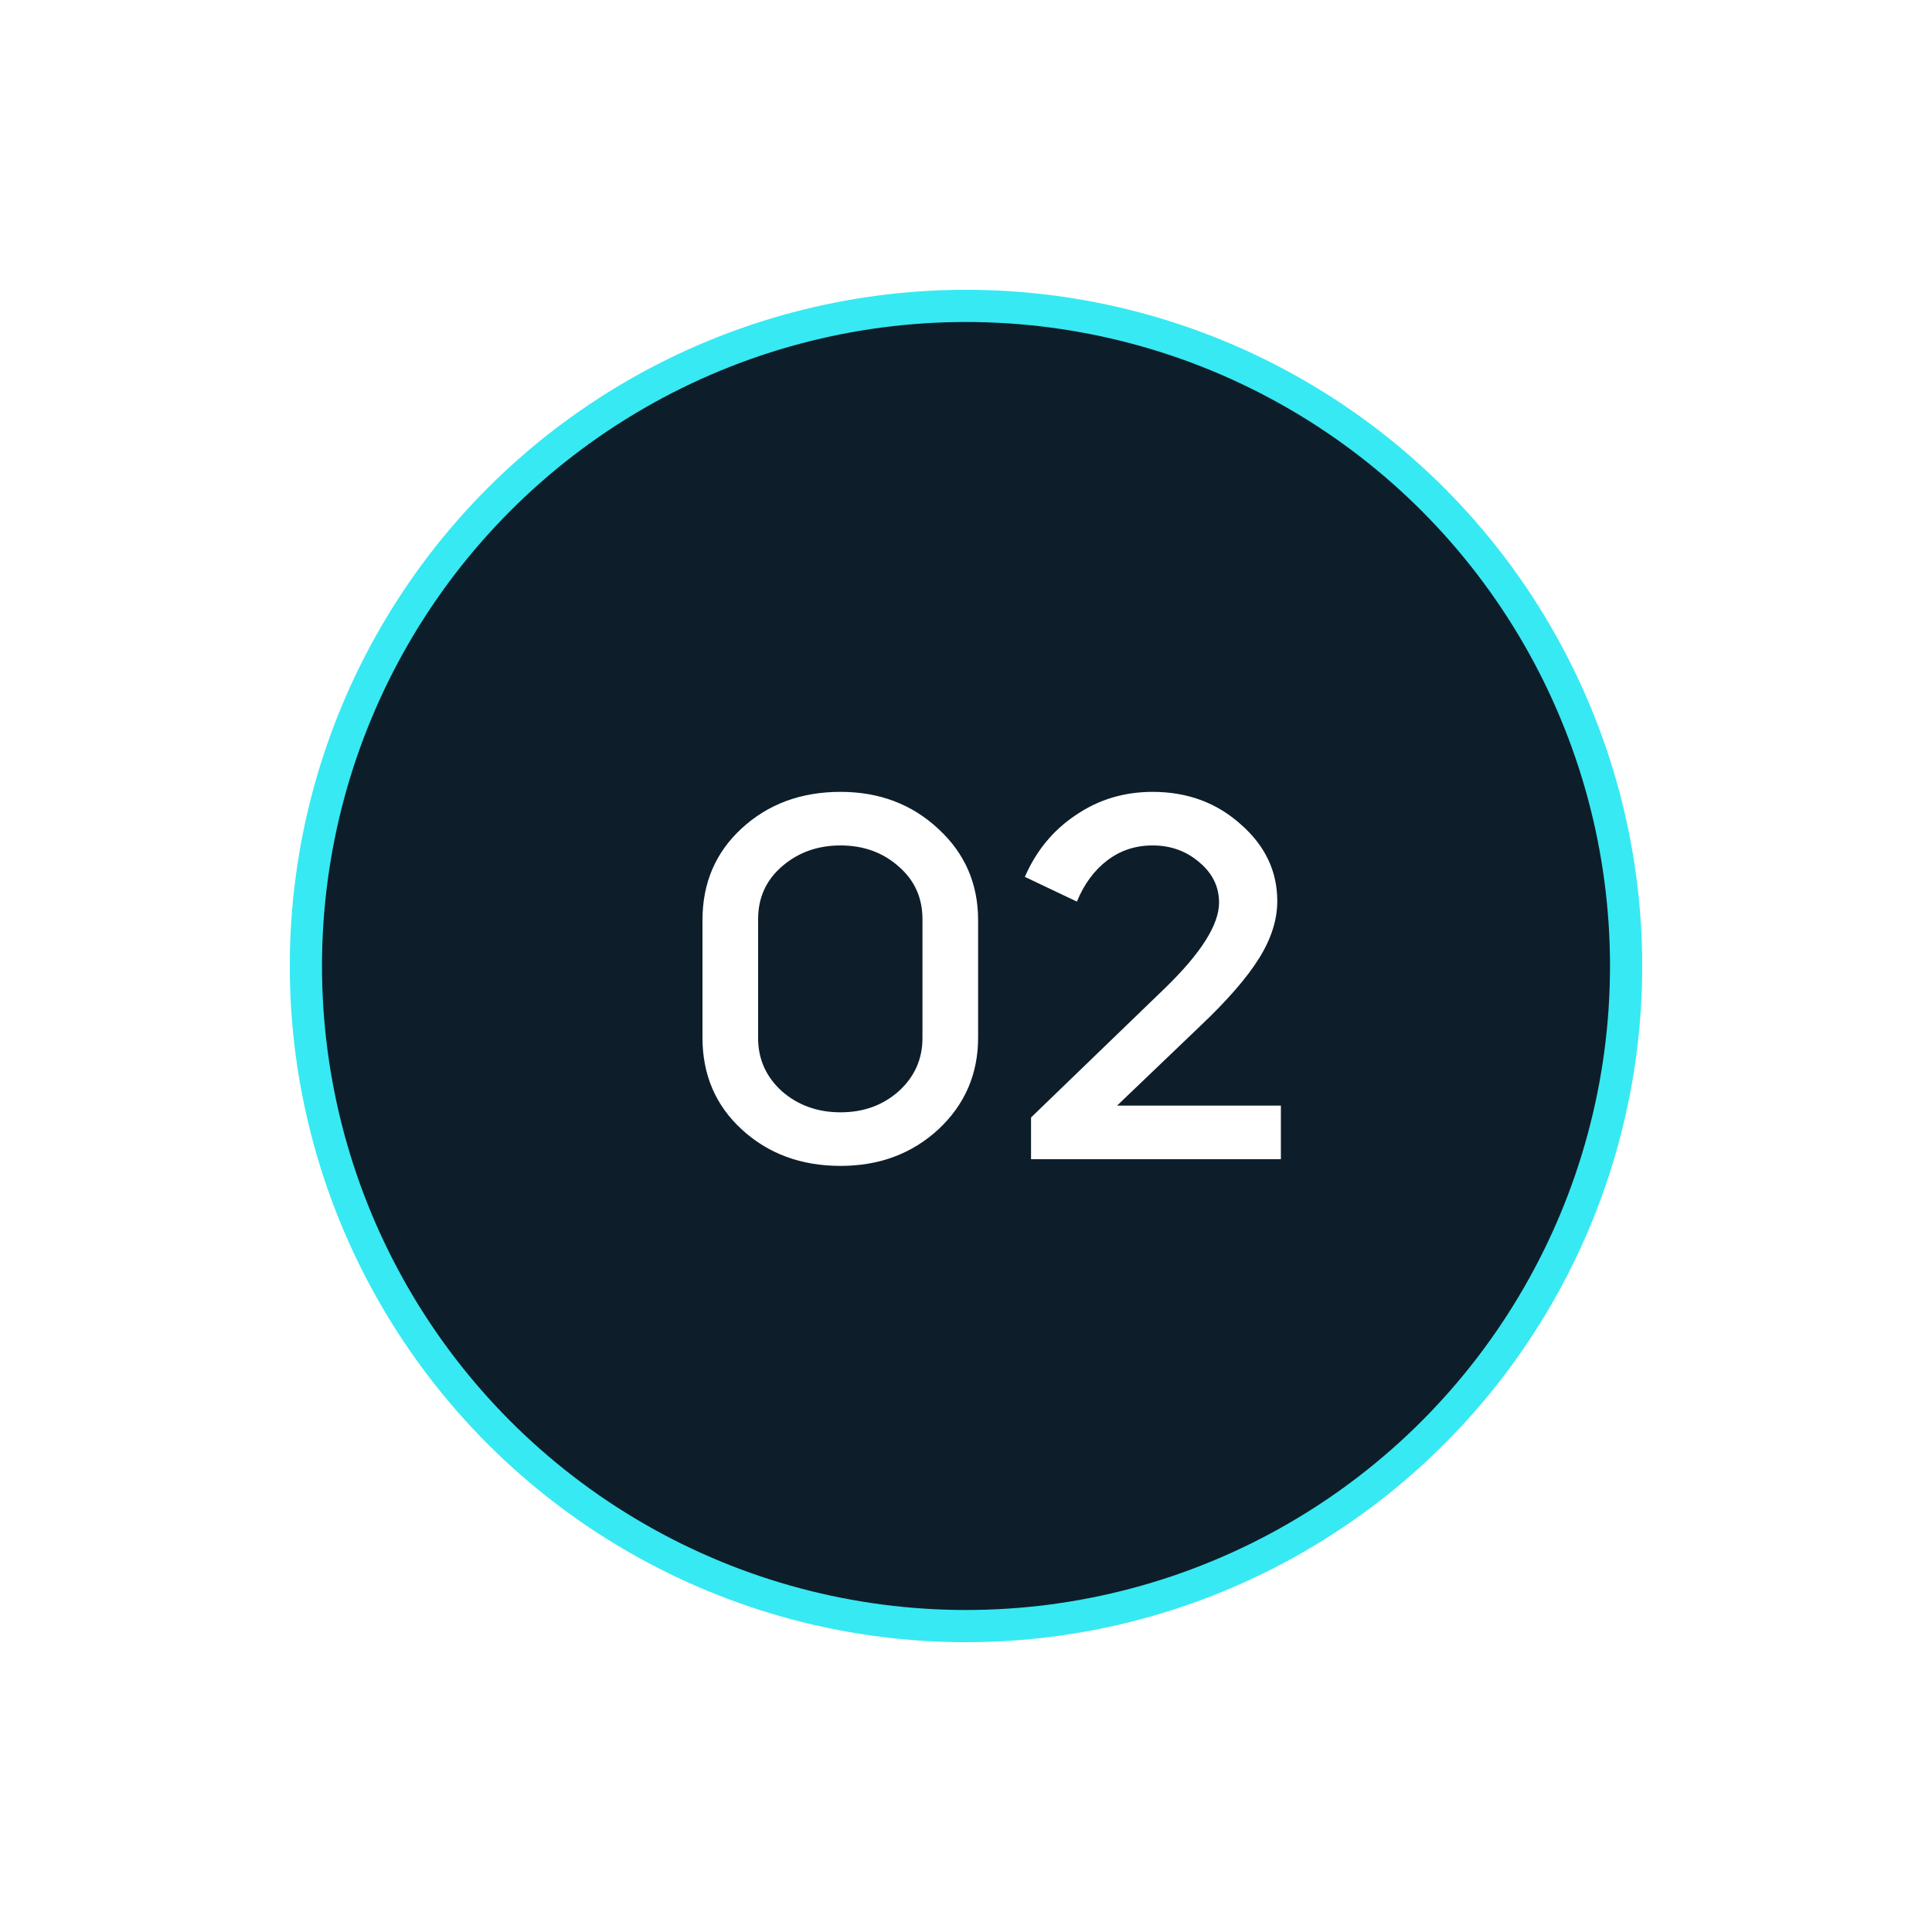 <?xml version="1.0" encoding="UTF-8"?> <svg xmlns="http://www.w3.org/2000/svg" width="60" height="60" viewBox="0 0 60 60" fill="none"> <g filter="url(#filter0_f_734_131)"> <circle cx="30" cy="30" r="18" fill="white" fill-opacity="0.71"></circle> </g> <circle cx="30" cy="30" r="20.5" fill="#0D1E2A" stroke="#37E9F2"></circle> <path d="M21.816 32.224V28.576C21.816 27.424 22.221 26.475 23.032 25.728C23.853 24.971 24.877 24.592 26.104 24.592C27.309 24.592 28.323 24.976 29.144 25.744C29.965 26.501 30.376 27.445 30.376 28.576V32.224C30.376 33.355 29.965 34.304 29.144 35.072C28.323 35.829 27.309 36.208 26.104 36.208C24.877 36.208 23.853 35.829 23.032 35.072C22.221 34.325 21.816 33.376 21.816 32.224ZM23.544 28.544V32.24C23.544 32.891 23.789 33.44 24.28 33.888C24.781 34.325 25.389 34.544 26.104 34.544C26.819 34.544 27.421 34.325 27.912 33.888C28.403 33.44 28.648 32.891 28.648 32.24V28.544C28.648 27.883 28.403 27.339 27.912 26.912C27.421 26.475 26.819 26.256 26.104 26.256C25.389 26.256 24.781 26.475 24.28 26.912C23.789 27.339 23.544 27.883 23.544 28.544ZM37.859 28.032C37.859 27.541 37.657 27.125 37.252 26.784C36.846 26.432 36.361 26.256 35.795 26.256C35.262 26.256 34.793 26.411 34.388 26.72C33.982 27.029 33.667 27.456 33.444 28L31.828 27.232C32.179 26.421 32.708 25.781 33.411 25.312C34.115 24.832 34.91 24.592 35.795 24.592C36.873 24.592 37.785 24.928 38.532 25.6C39.289 26.261 39.667 27.056 39.667 27.984C39.667 28.571 39.475 29.168 39.092 29.776C38.718 30.373 38.115 31.067 37.283 31.856L34.691 34.336H39.779V36H32.02V34.704L36.179 30.688C37.3 29.6 37.859 28.715 37.859 28.032Z" fill="white"></path> <defs> <filter id="filter0_f_734_131" x="0" y="0" width="60" height="60" filterUnits="userSpaceOnUse" color-interpolation-filters="sRGB"> <feFlood flood-opacity="0" result="BackgroundImageFix"></feFlood> <feBlend mode="normal" in="SourceGraphic" in2="BackgroundImageFix" result="shape"></feBlend> <feGaussianBlur stdDeviation="6" result="effect1_foregroundBlur_734_131"></feGaussianBlur> </filter> </defs> </svg> 